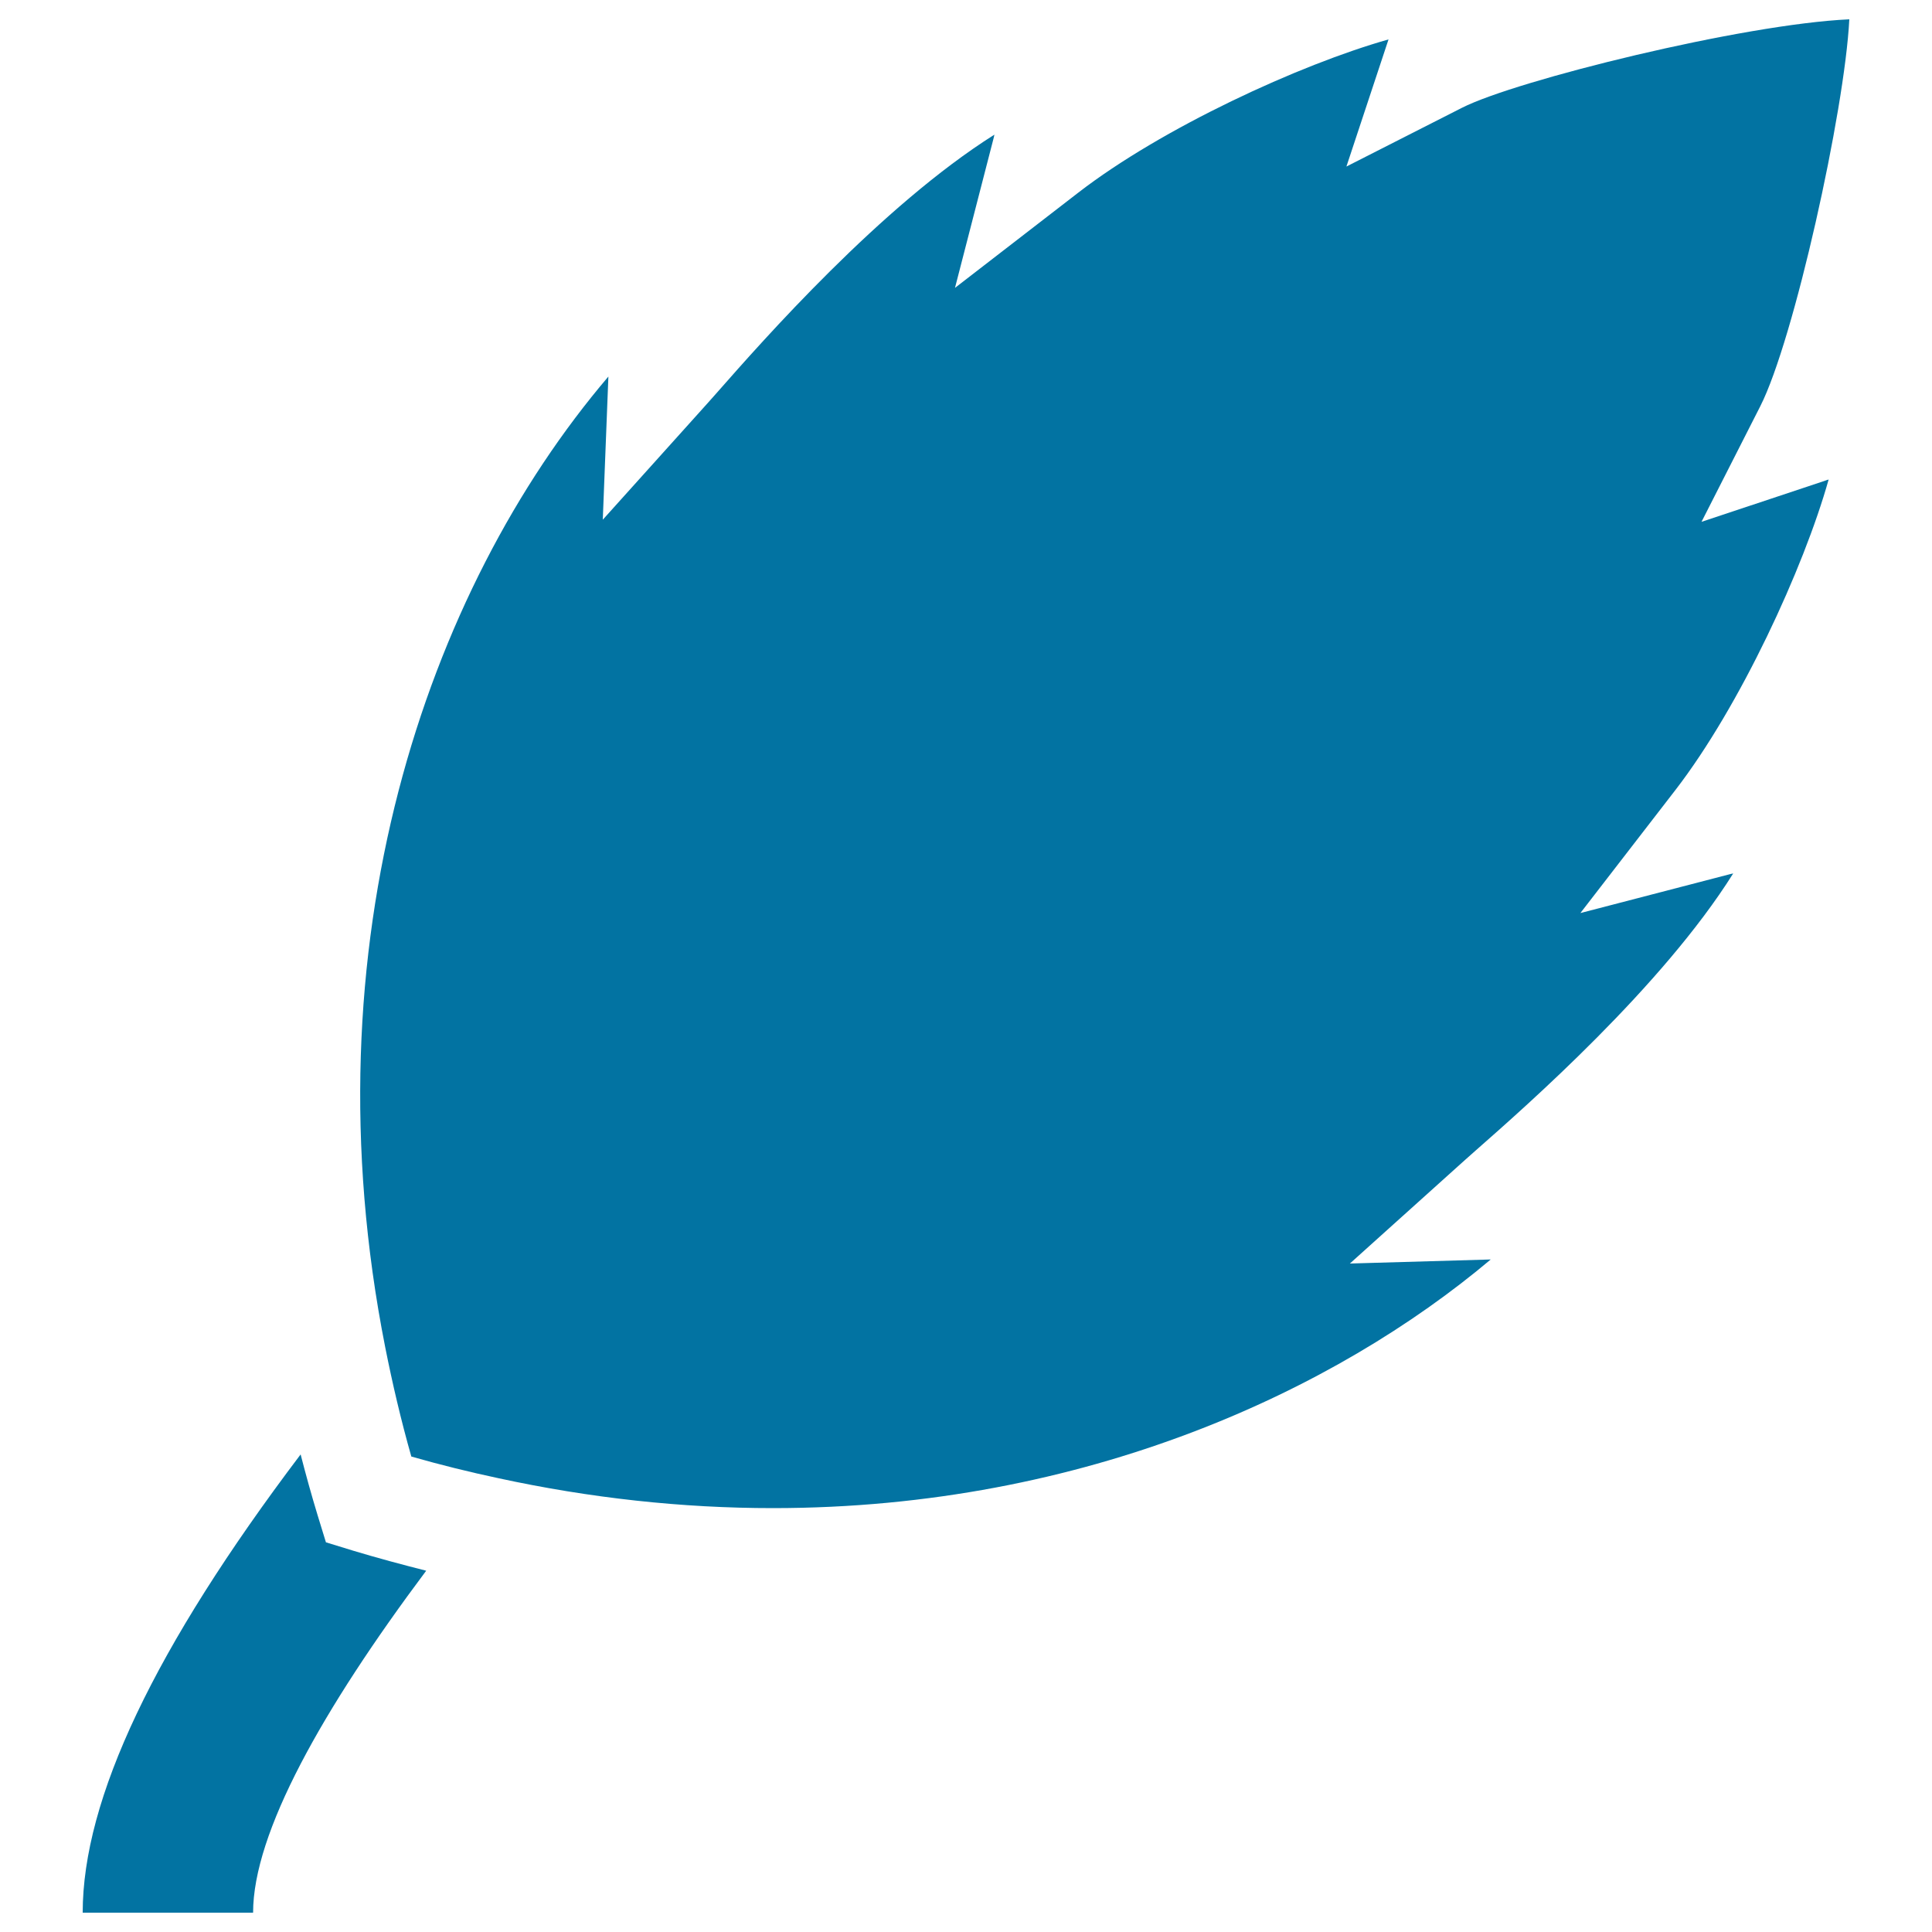 <svg xmlns="http://www.w3.org/2000/svg" viewBox="0 0 1000 1000" style="fill:#0273a2">
<title>Leaf Black Shape SVG icon</title>
<g><g><path d="M220.6,813c-12.6-3.2-25.3-6.6-37.9-10.4l-14-4.3l-4.3-14c-3.2-10.5-6.1-21-8.8-31.5C79.9,852.9,42.8,931.2,42.8,990H131C131,948.7,166.8,884.9,220.6,813z"/><path d="M957.2,10C902,12.5,784.6,41.6,756.7,55.8l-59.8,30.4L718,22.5c0.2-0.7,0.5-1.4,0.7-2.1C672.7,33.4,601.3,66.3,558,99.8L494.3,149l20.1-77.9c0.1-0.5,0.2-0.9,0.3-1.4c-58.6,36.9-120.1,106.8-143.4,133.3c-3.3,3.7-6.1,6.9-8.3,9.3l-51,56.7l2.9-74.1c-94.4,110.8-156.8,293.9-115.5,502.5c3.7,18.6,8.1,37.5,13.5,56.5c15,4.3,30,8,45,11.2c47.5,10.3,95.1,15.5,142.2,15.5c162,0,291.5-61.3,371.5-128.7l-72.9,2.1l55.8-50.2c2.4-2.2,5.6-5,9.3-8.3c26.6-23.4,96.5-84.8,133.3-143.4c-0.4,0.1-0.9,0.2-1.4,0.3L818,472.6l49.2-63.7c33.4-43.3,66.4-114.8,79.3-160.7c-0.7,0.2-1.4,0.4-2.1,0.7l-63.7,21.2l30.4-59.8C928.5,176.1,954.8,57.4,957.2,10z"/></g></g>
</svg>